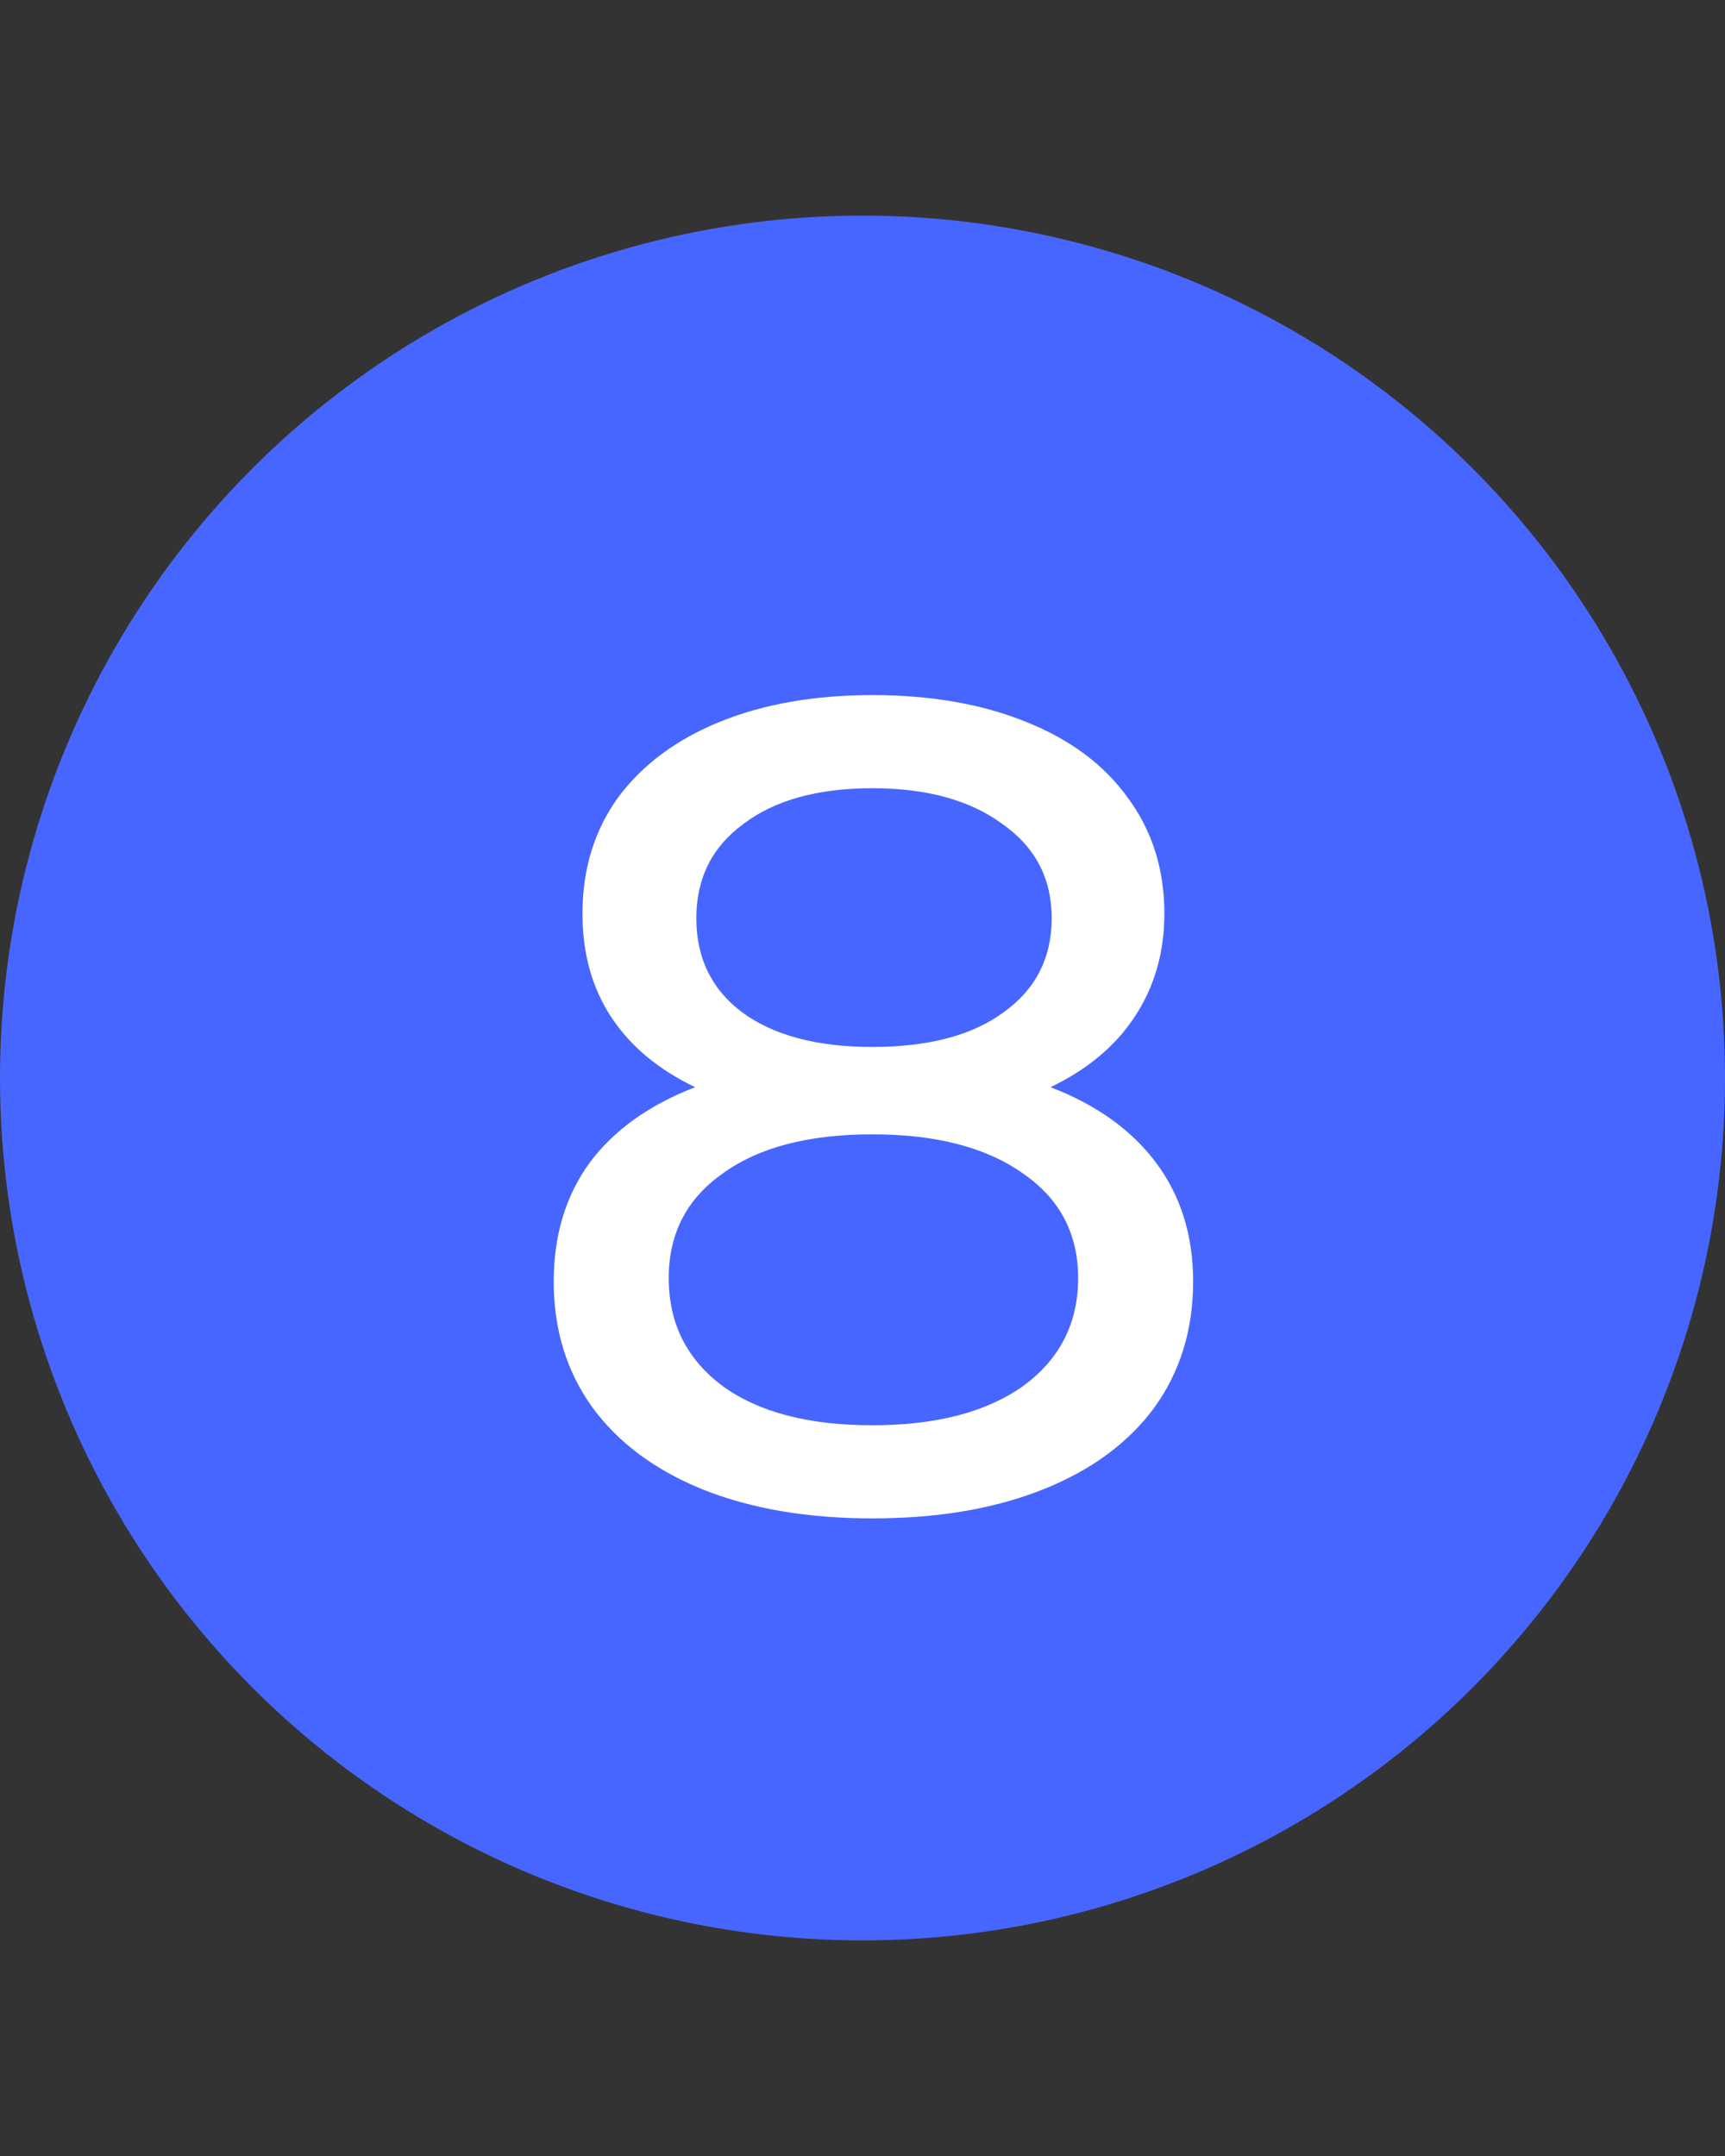 <svg xmlns="http://www.w3.org/2000/svg" width="24" height="30" fill="none"><rect width="100%" height="100%" fill="#333333" stroke="none"/><circle cx="12" cy="15" r="12" fill="#4766FF"/><path fill="#fff" d="M14.616 15.128c.64.245 1.13.597 1.472 1.056.341.459.512 1.008.512 1.648 0 .672-.181 1.259-.544 1.76-.363.49-.88.87-1.552 1.136-.672.267-1.461.4-2.368.4-.896 0-1.68-.133-2.352-.4-.661-.267-1.173-.645-1.536-1.136-.363-.501-.544-1.088-.544-1.76 0-.64.165-1.19.496-1.648.341-.459.832-.81 1.472-1.056-.512-.245-.901-.57-1.168-.976-.267-.405-.4-.885-.4-1.44 0-.619.165-1.157.496-1.616.341-.459.816-.81 1.424-1.056.608-.245 1.312-.368 2.112-.368.81 0 1.52.123 2.128.368.619.245 1.093.597 1.424 1.056.341.459.512.997.512 1.616 0 .544-.139 1.024-.416 1.44-.267.405-.656.73-1.168.976Zm-2.48-4.16c-.757 0-1.355.165-1.792.496-.437.32-.656.757-.656 1.312s.213.992.64 1.312c.437.32 1.04.48 1.808.48.779 0 1.387-.16 1.824-.48.448-.32.672-.757.672-1.312s-.23-.992-.688-1.312c-.448-.33-1.05-.496-1.808-.496Zm0 8.864c.885 0 1.584-.181 2.096-.544.512-.373.768-.875.768-1.504 0-.619-.256-1.104-.768-1.456-.512-.363-1.21-.544-2.096-.544-.885 0-1.579.181-2.08.544-.501.352-.752.837-.752 1.456 0 .63.25 1.13.752 1.504.501.363 1.195.544 2.08.544Z"/></svg>